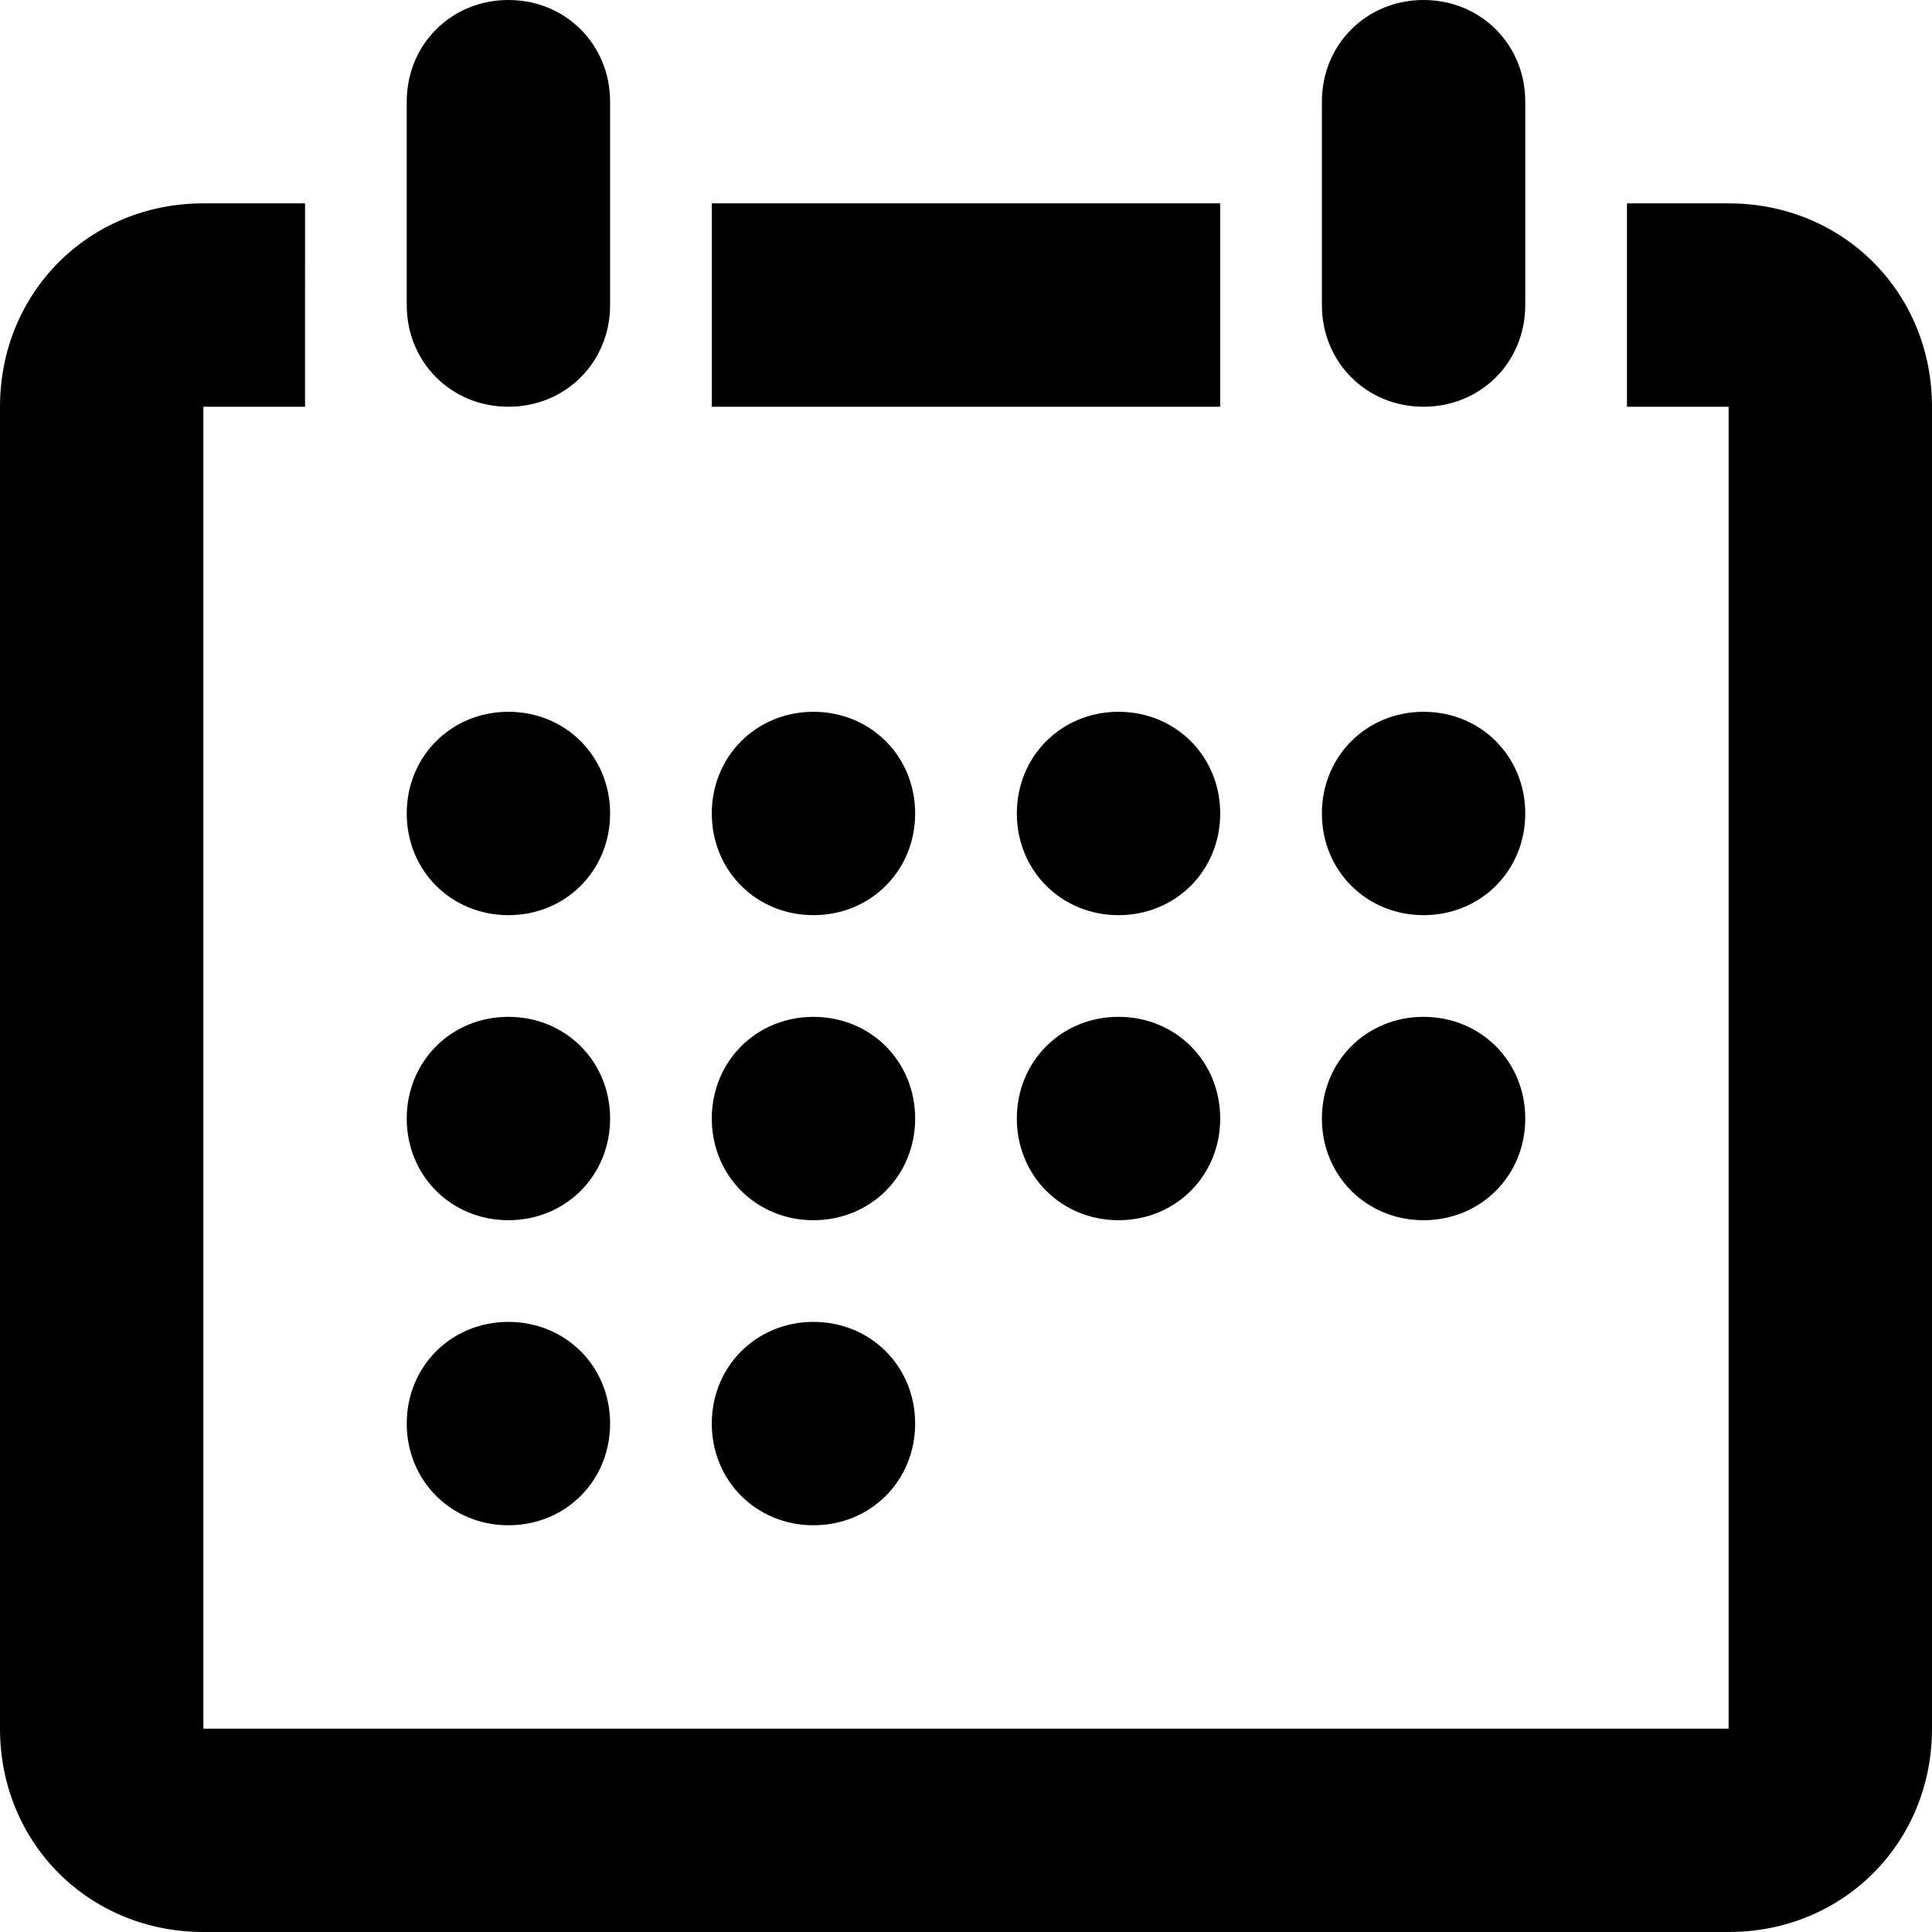<?xml version="1.0" encoding="utf-8"?>
<!-- Generator: Adobe Illustrator 20.1.0, SVG Export Plug-In . SVG Version: 6.00 Build 0)  -->
<svg version="1.1" id="Слой_1" xmlns="http://www.w3.org/2000/svg" xmlns:xlink="http://www.w3.org/1999/xlink" x="0px" y="0px"
	 viewBox="0 0 30.4 30.4" style="enable-background:new 0 0 30.4 30.4;" xml:space="preserve">
<style type="text/css">
	.st0{clip-path:url(#SVGID_2_);}
</style>
<g>
	<defs>
		<rect id="SVGID_1_" y="0" width="30.4" height="30.4"/>
	</defs>
	<clipPath id="SVGID_2_">
		<use xlink:href="#SVGID_1_"  style="overflow:visible;"/>
	</clipPath>
	<path class="st0" d="M17.6,16L17.6,16c-0.9,0-1.6,0.7-1.6,1.6c0,0.9,0.7,1.6,1.6,1.6s1.6-0.7,1.6-1.6C19.2,16.7,18.5,16,17.6,16
		 M12.8,14.4c0.9,0,1.6-0.7,1.6-1.6c0-0.9-0.7-1.6-1.6-1.6c-0.9,0-1.6,0.7-1.6,1.6C11.2,13.7,11.9,14.4,12.8,14.4 M17.6,11.2
		L17.6,11.2c-0.9,0-1.6,0.7-1.6,1.6c0,0.9,0.7,1.6,1.6,1.6c0.9,0,1.6-0.7,1.6-1.6C19.2,11.9,18.5,11.2,17.6,11.2 M19.2,3.2h-8v3.2h8
		V3.2z M22.4,14.4c0.9,0,1.6-0.7,1.6-1.6c0-0.9-0.7-1.6-1.6-1.6c-0.9,0-1.6,0.7-1.6,1.6C20.8,13.7,21.5,14.4,22.4,14.4 M22.4,19.2
		c0.9,0,1.6-0.7,1.6-1.6c0-0.9-0.7-1.6-1.6-1.6c-0.9,0-1.6,0.7-1.6,1.6C20.8,18.5,21.5,19.2,22.4,19.2 M12.8,19.2
		c0.9,0,1.6-0.7,1.6-1.6c0-0.9-0.7-1.6-1.6-1.6c-0.9,0-1.6,0.7-1.6,1.6C11.2,18.5,11.9,19.2,12.8,19.2 M8,24c0.9,0,1.6-0.7,1.6-1.6
		c0-0.9-0.7-1.6-1.6-1.6c-0.9,0-1.6,0.7-1.6,1.6C6.4,23.3,7.1,24,8,24 M27.2,3.2h-1.6v3.2h1.6v20.8h-24V6.4h1.6V3.2H3.2
		C1.4,3.2,0,4.6,0,6.4v20.8c0,1.8,1.4,3.2,3.2,3.2h24c1.8,0,3.2-1.4,3.2-3.2V6.4C30.4,4.6,29,3.2,27.2,3.2 M8,19.2
		c0.9,0,1.6-0.7,1.6-1.6C9.6,16.7,8.9,16,8,16c-0.9,0-1.6,0.7-1.6,1.6C6.4,18.5,7.1,19.2,8,19.2 M8,14.4c0.9,0,1.6-0.7,1.6-1.6
		c0-0.9-0.7-1.6-1.6-1.6c-0.9,0-1.6,0.7-1.6,1.6C6.4,13.7,7.1,14.4,8,14.4 M12.8,24c0.9,0,1.6-0.7,1.6-1.6c0-0.9-0.7-1.6-1.6-1.6
		c-0.9,0-1.6,0.7-1.6,1.6C11.2,23.3,11.9,24,12.8,24 M8,6.4c0.9,0,1.6-0.7,1.6-1.6V1.6C9.6,0.7,8.9,0,8,0C7.1,0,6.4,0.7,6.4,1.6v3.2
		C6.4,5.7,7.1,6.4,8,6.4 M22.4,6.4c0.9,0,1.6-0.7,1.6-1.6V1.6C24,0.7,23.3,0,22.4,0c-0.9,0-1.6,0.7-1.6,1.6v3.2
		C20.8,5.7,21.5,6.4,22.4,6.4"/>
</g>
</svg>
